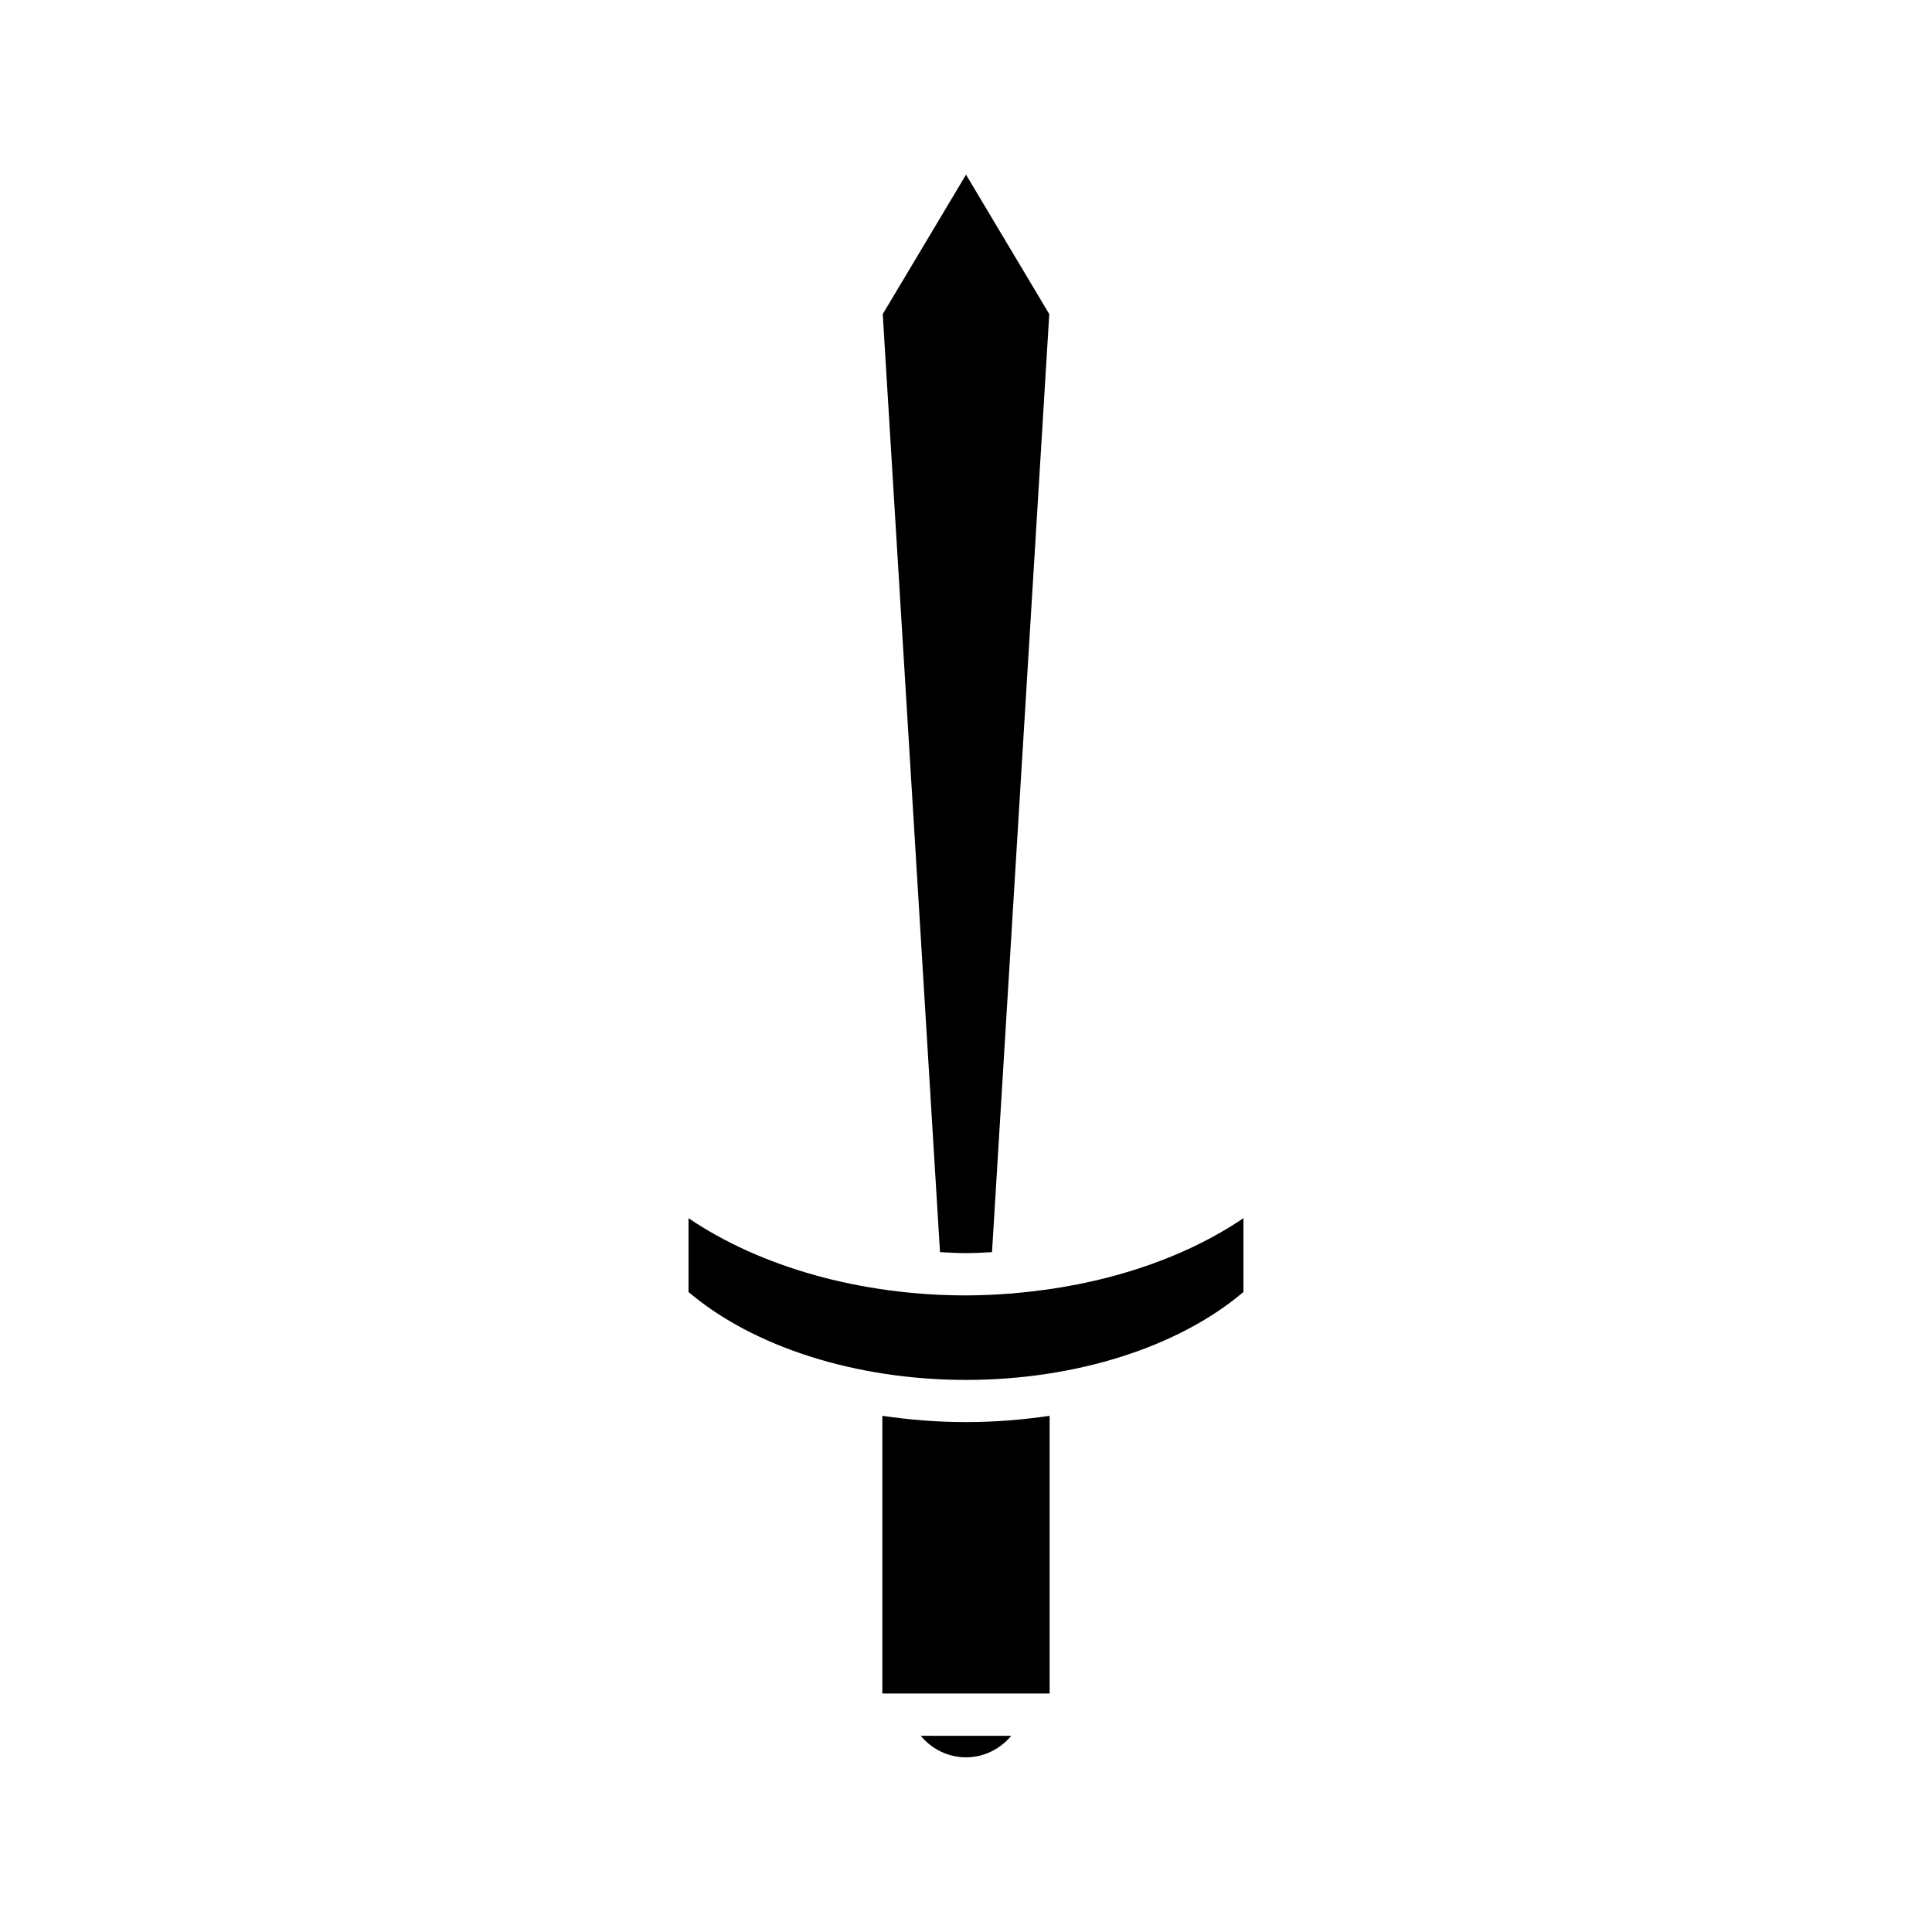 <?xml version="1.0" encoding="UTF-8"?>
<!-- Uploaded to: ICON Repo, www.iconrepo.com, Generator: ICON Repo Mixer Tools -->
<svg fill="#000000" width="800px" height="800px" version="1.1" viewBox="144 144 512 512" xmlns="http://www.w3.org/2000/svg">
 <g>
  <path d="m411.98 604.01h-23.969c2.883 3.492 7.223 5.699 11.984 5.699s9.098-2.207 11.984-5.699z"/>
  <path d="m422.16 519.21c-7.219 1.055-14.633 1.664-22.164 1.664s-14.945-0.609-22.164-1.668v73.598h44.328z"/>
  <path d="m393.11 475.83c2.293 0.109 4.57 0.266 6.891 0.266 2.32 0 4.598-0.156 6.891-0.266l15.176-248.59-22.062-36.953-22.07 36.953z"/>
  <path d="m326.46 486.39c17.23 14.629 44.48 23.301 73.531 23.301 29.051 0 56.305-8.668 73.531-23.301v-19.559c-16.16 10.973-37.727 17.988-60.895 19.891-0.16 0.012-0.297 0.09-0.461 0.09-0.105 0-0.215-0.004-0.32-0.012-3.918 0.301-7.867 0.496-11.855 0.496-27.887 0-54.461-7.516-73.531-20.469z"/>
 </g>
</svg>